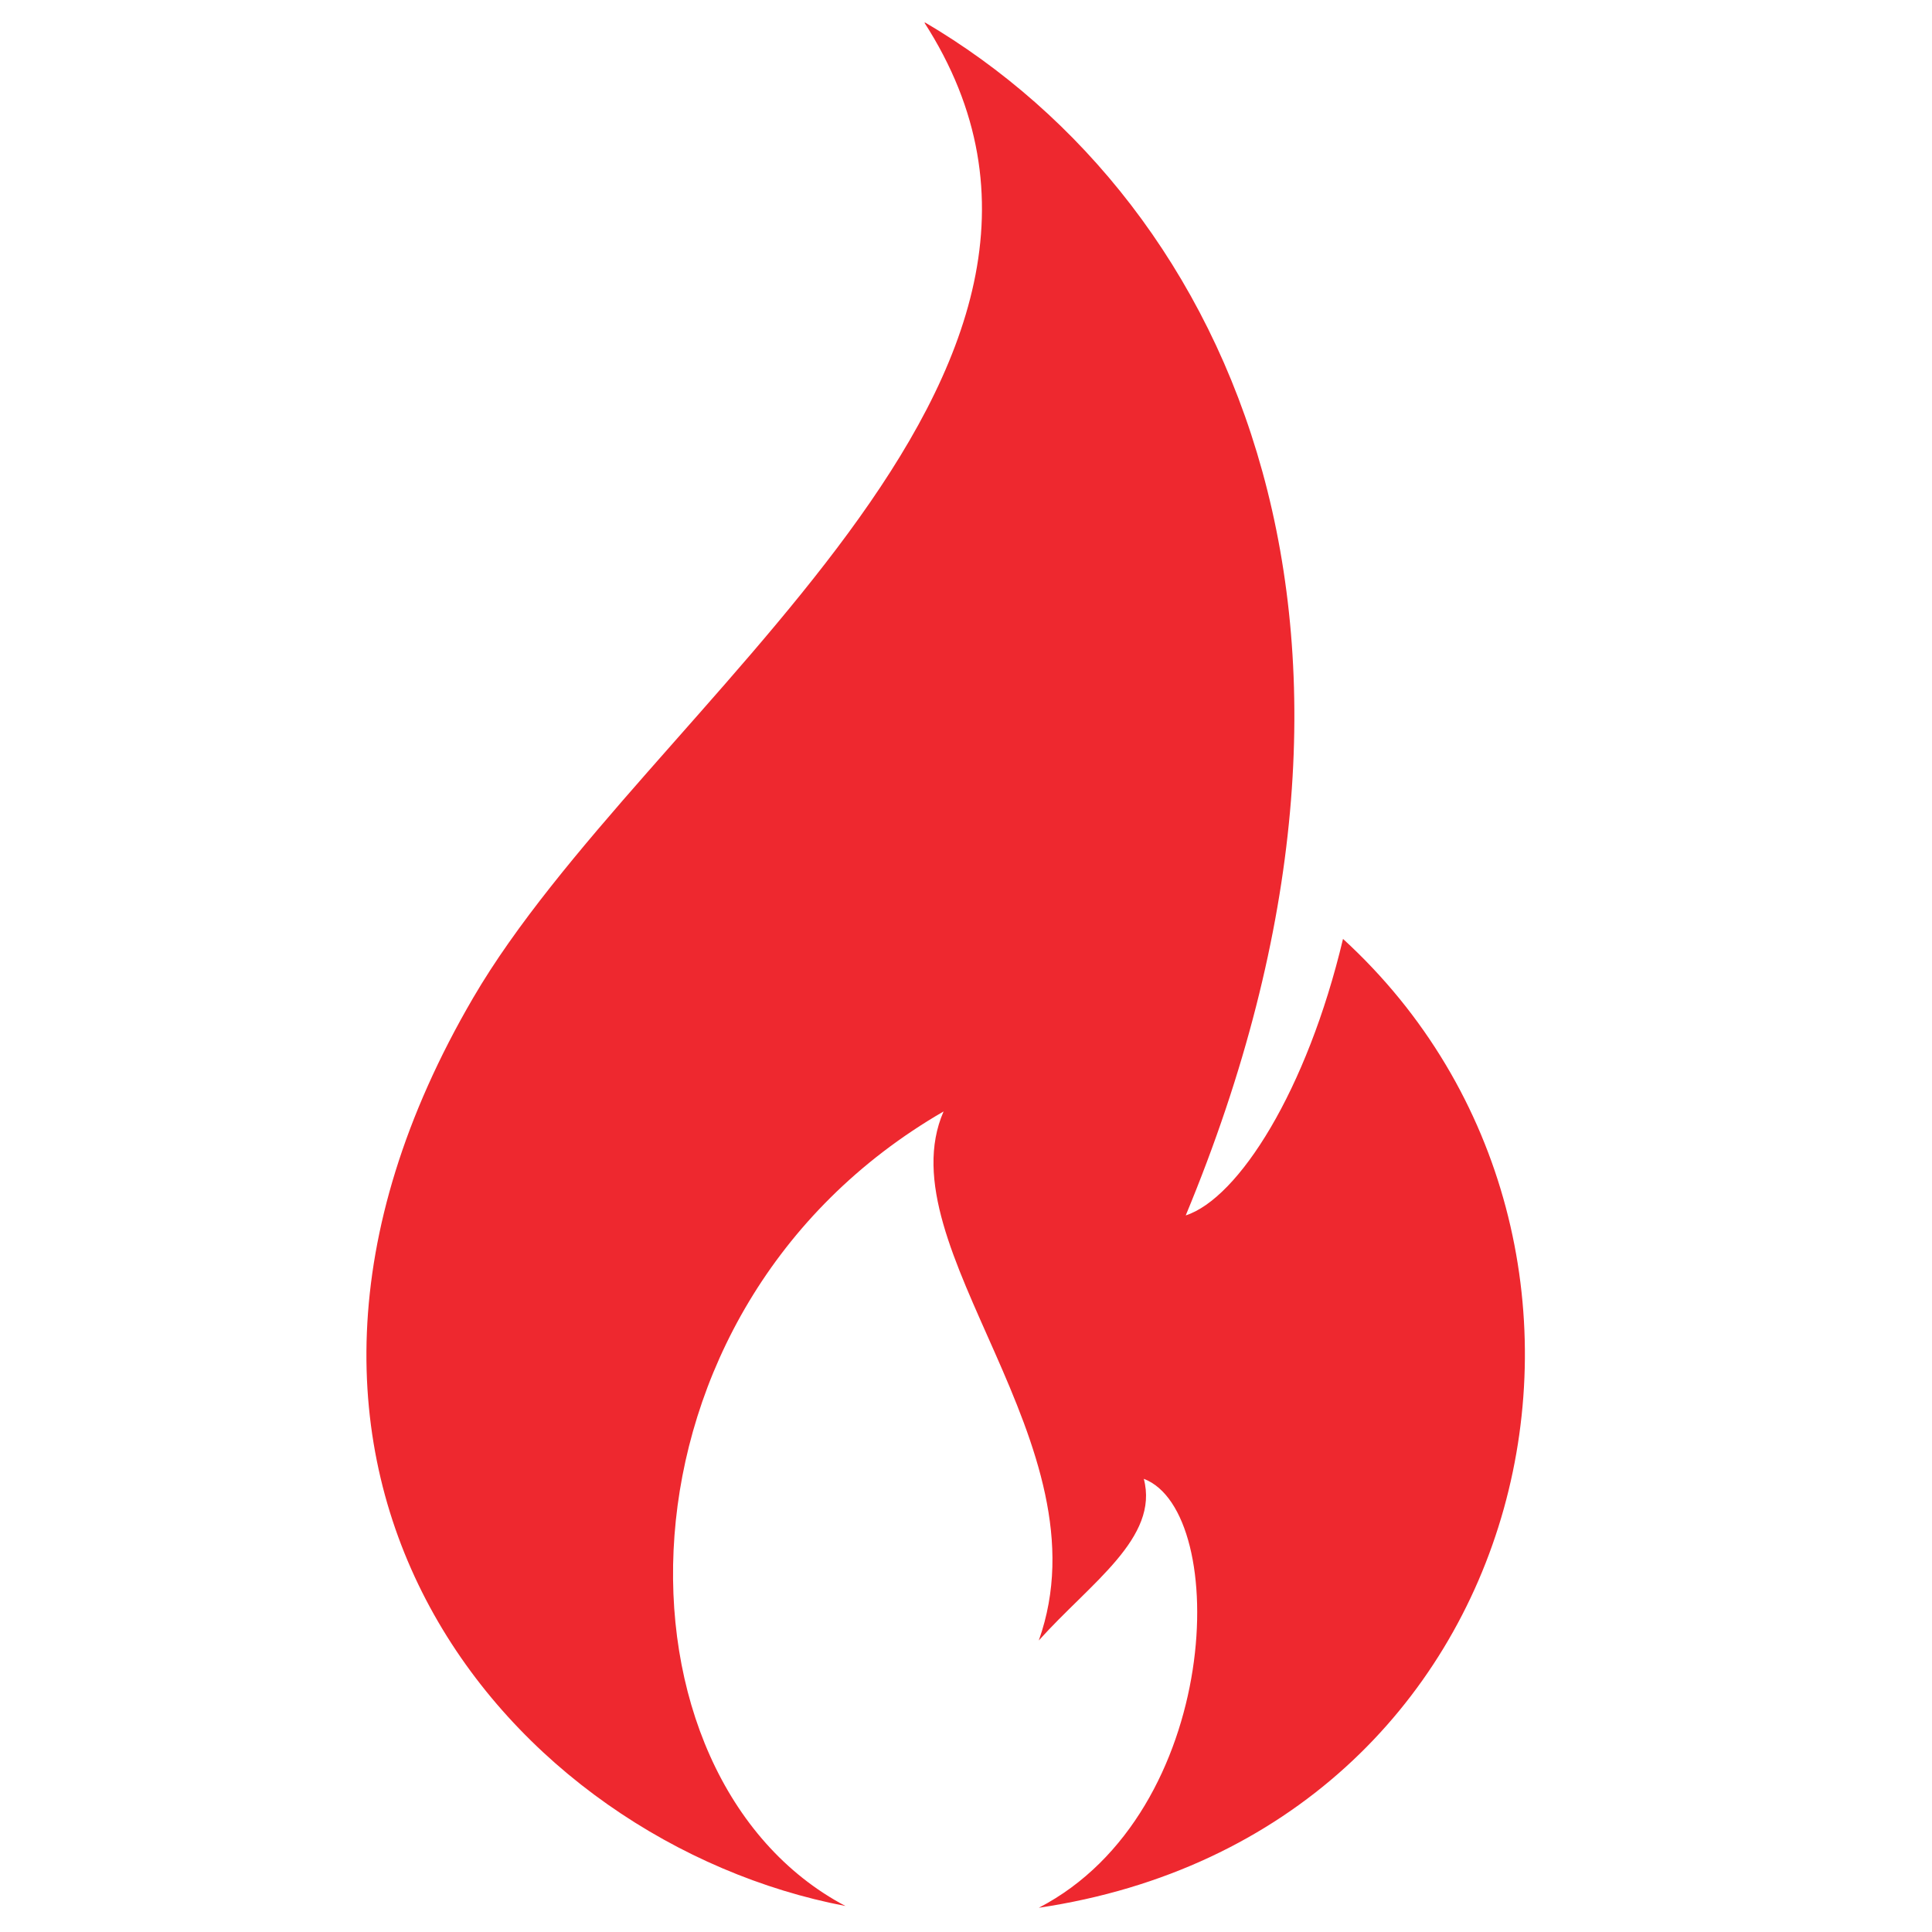 <svg xmlns="http://www.w3.org/2000/svg" xmlns:xlink="http://www.w3.org/1999/xlink" width="512" viewBox="0 0 384 384" height="512" preserveAspectRatio="xMidYMid meet"><defs><clipPath id="bc77de7e00"><path d="M 72 4.504 L 304 4.504 L 304 379.504 L 72 379.504 Z M 72 4.504 " clip-rule="nonzero"></path></clipPath></defs><g clip-path="url(#bc77de7e00)"><path fill="#ee282f" d="M 206.469 379.184 C 242.953 360.258 244.582 300.48 227.34 293.926 C 230.434 305.648 216.766 314.574 206.469 326.055 C 220.379 287.02 175.75 247.984 187.543 220.91 C 119.195 260.465 119.77 353.352 168.043 378.832 C 101.844 366.184 38.621 293.203 94.062 198.297 C 127.934 140.297 229.102 74.668 183.617 4.32 C 246.137 40.984 283.23 127.133 235.672 241.574 C 246.137 238.168 259.766 216.797 266.934 186.613 C 332.672 246.797 306.562 364.297 206.469 379.184 " fill-opacity="1" fill-rule="nonzero"></path></g></svg>